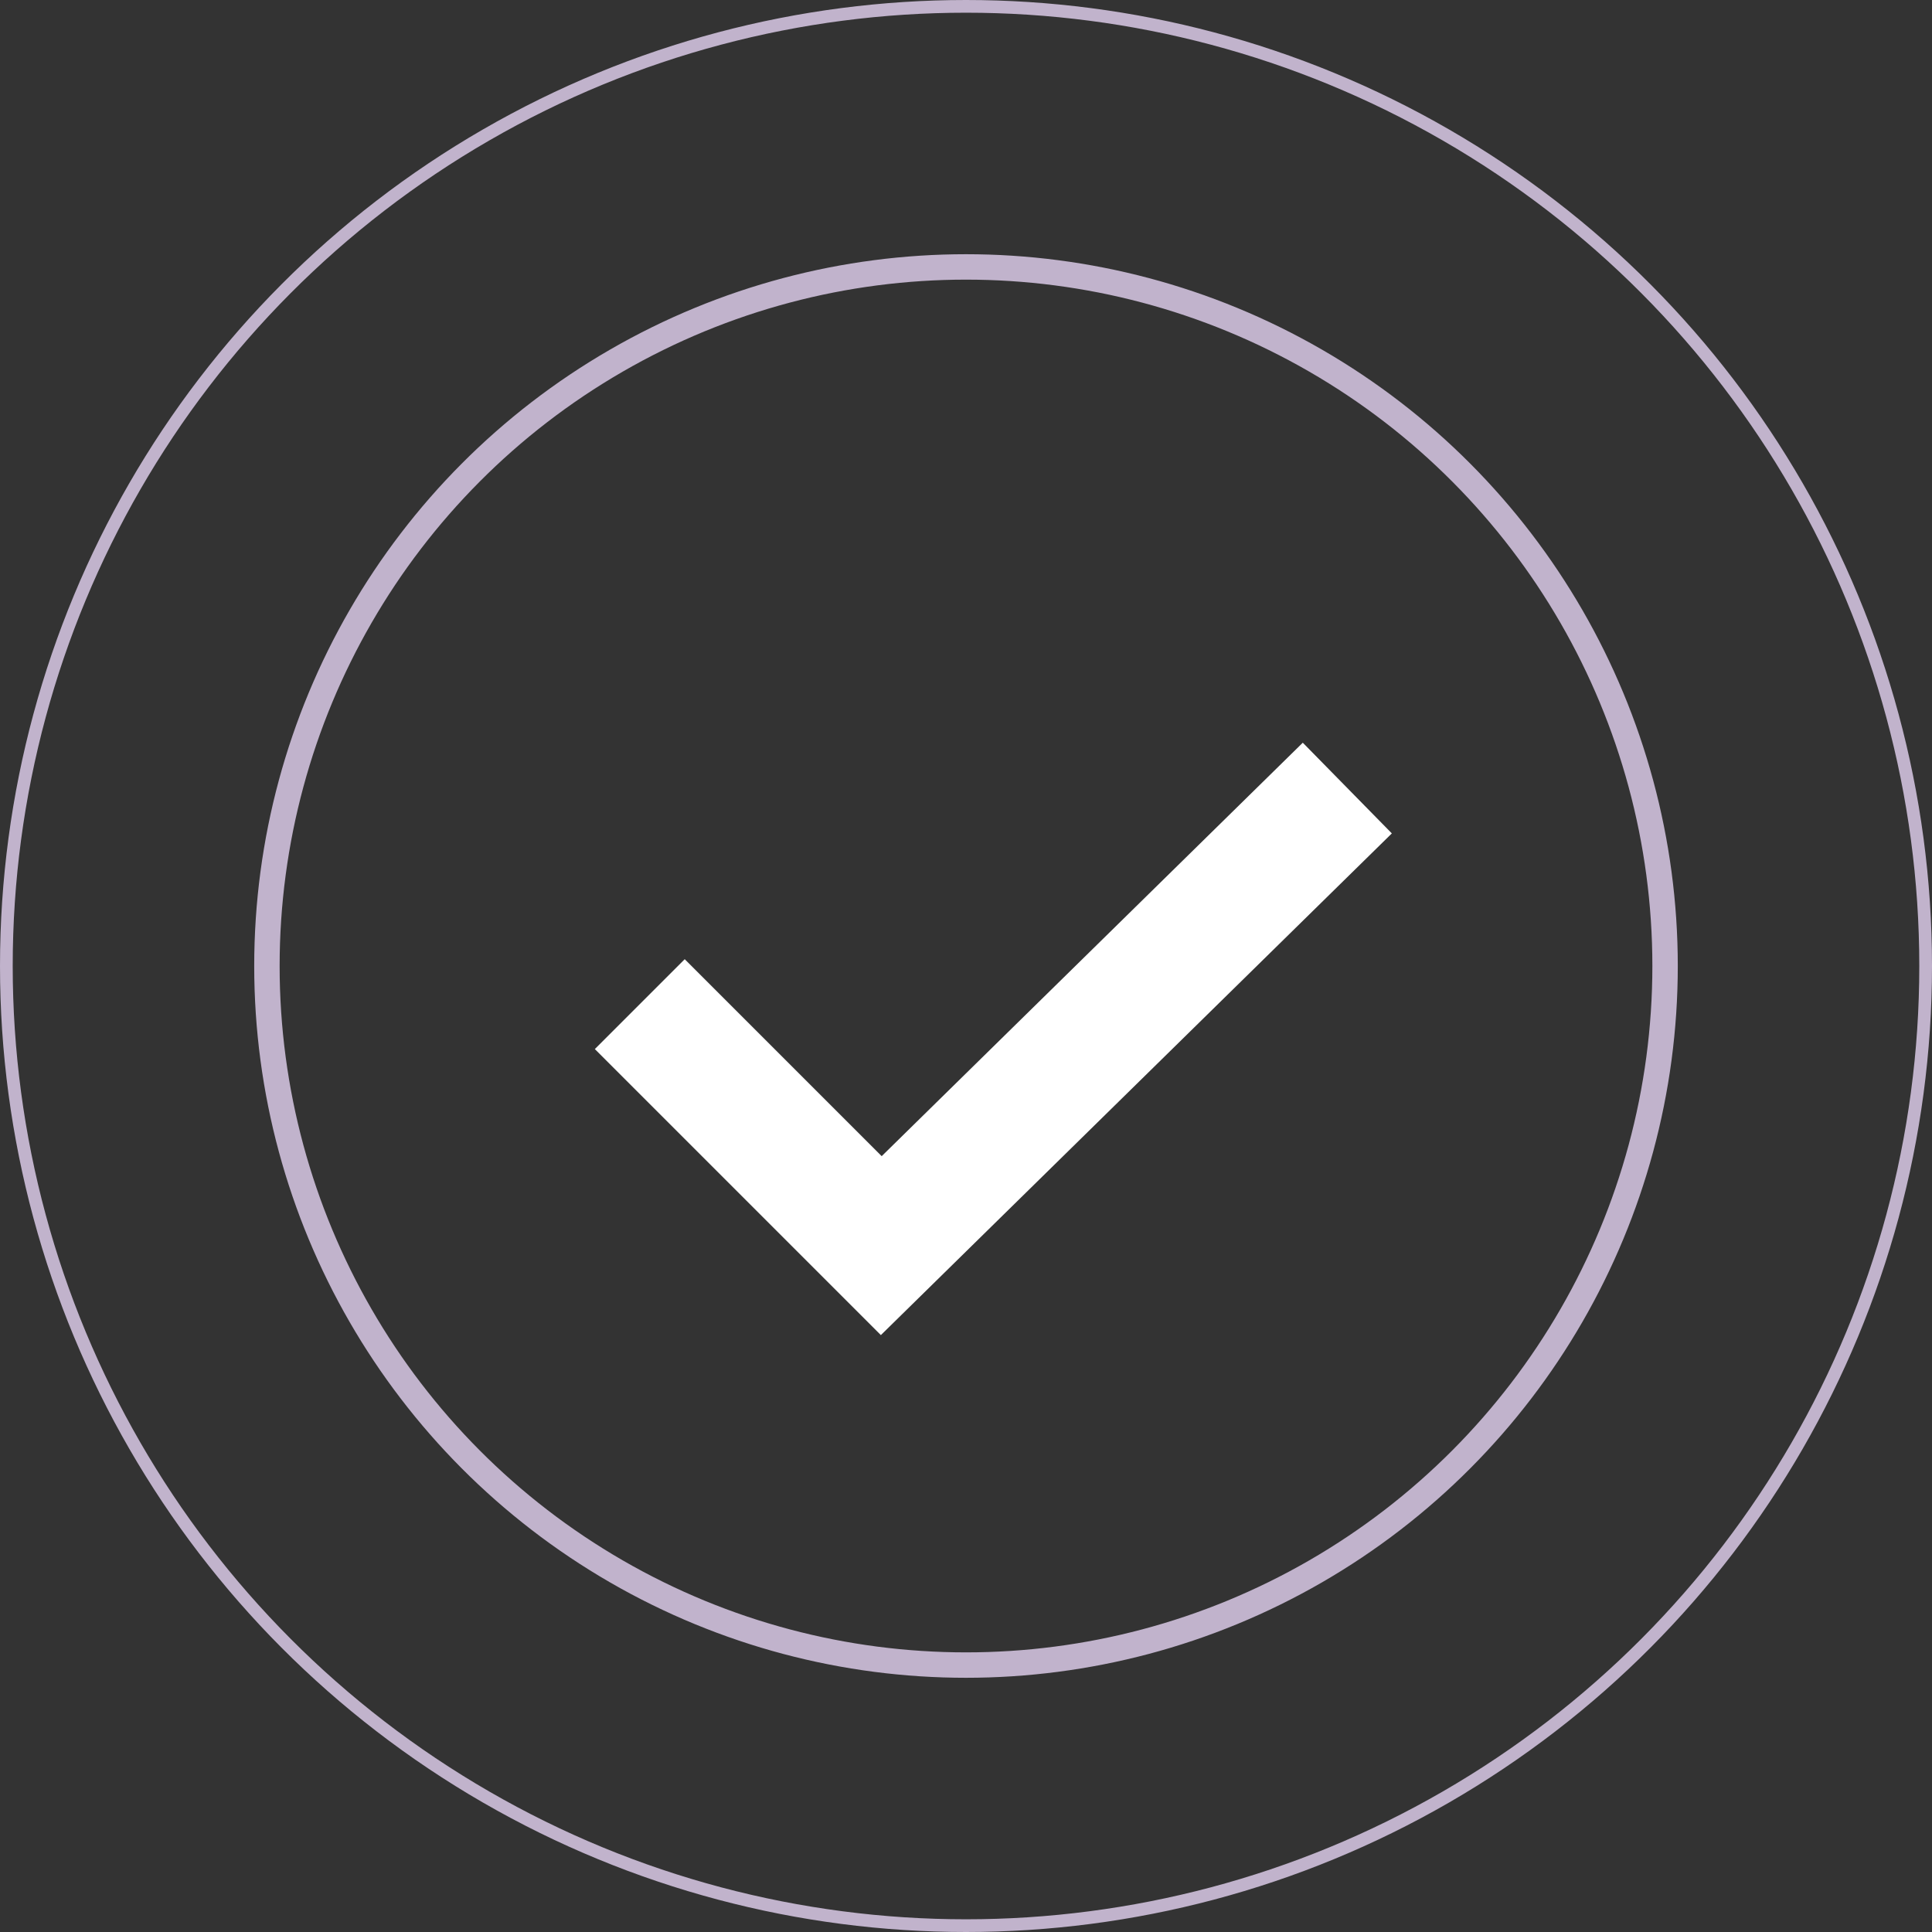 <svg width="76" height="76" viewBox="0 0 76 76" fill="none" xmlns="http://www.w3.org/2000/svg">
<rect x="0" y="0" width="76" height="76" fill="#333333" stroke="none"/>
<circle cx="38" cy="38" r="27.5" stroke="#F0DDFF" stroke-opacity="0.749"/>
<circle cx="38" cy="38" r="37.75" stroke="#F0DDFF" stroke-opacity="0.749" stroke-width="0.5"/>
<path d="M25.167 39.5L34.667 49L53 31" stroke="white" stroke-width="5"/>
</svg>
